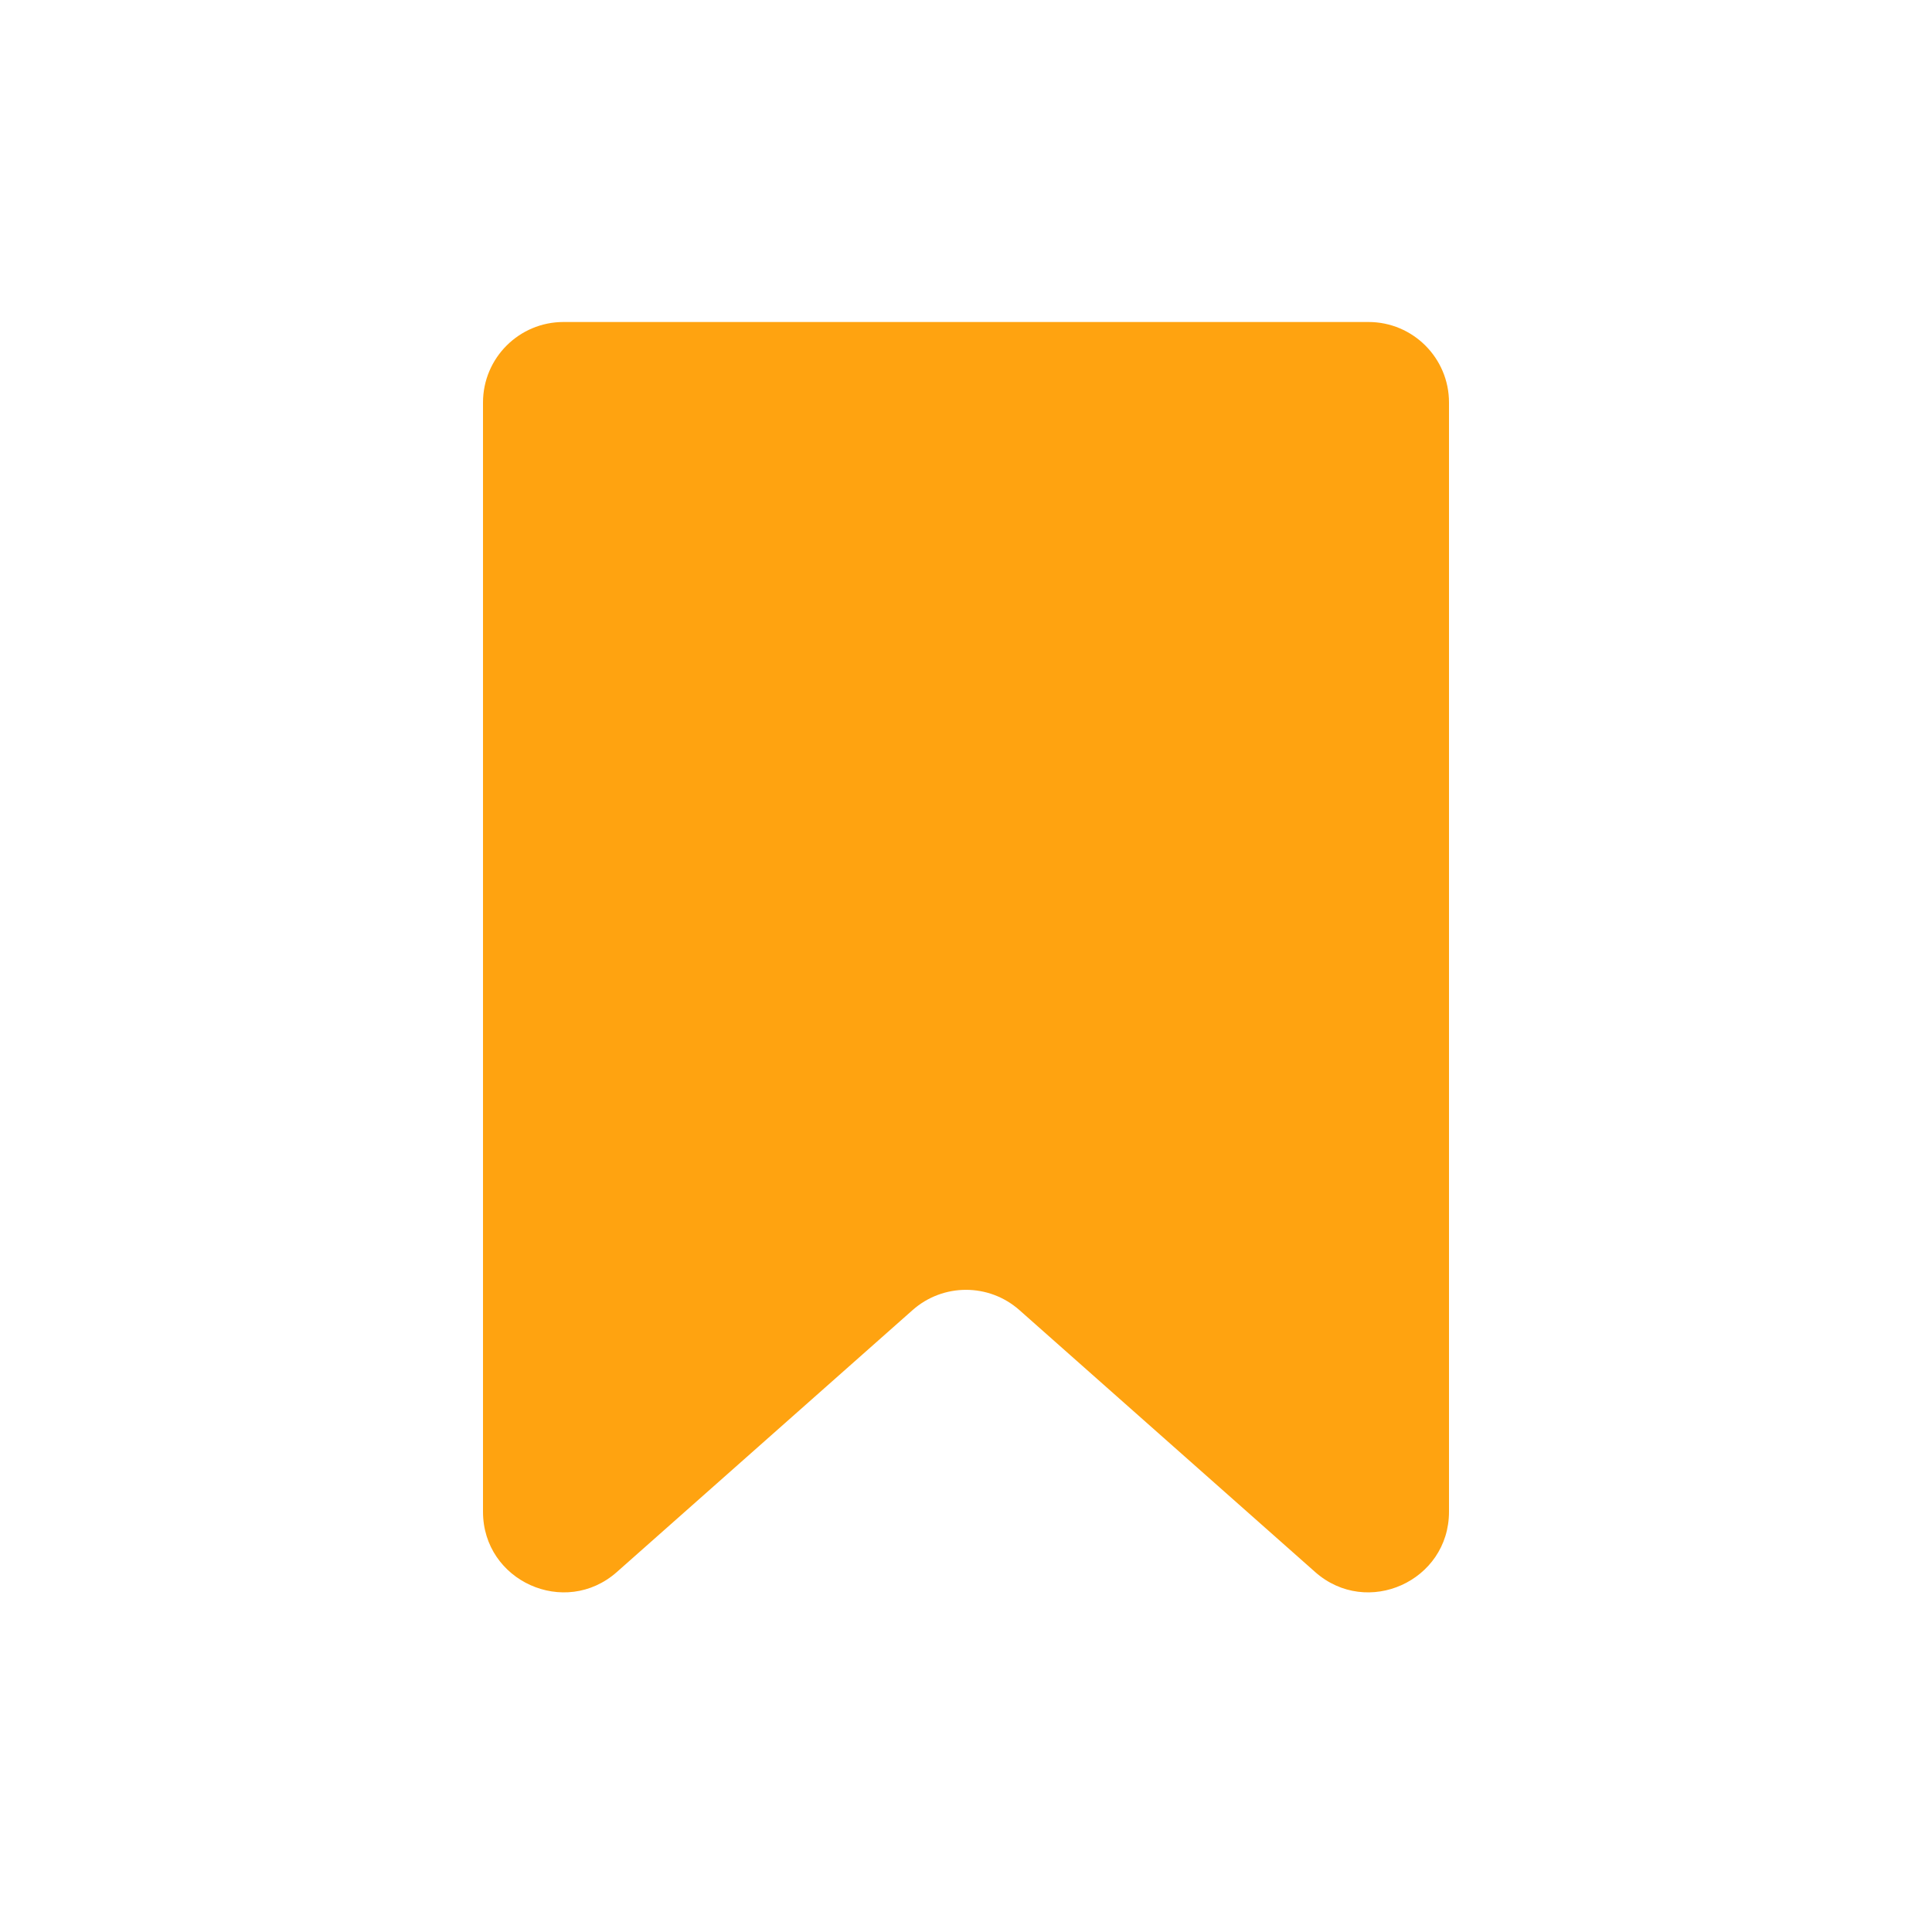 <svg  width="24" height="24" viewBox="0 0 24 24" fill="none" xmlns="http://www.w3.org/2000/svg">
<path d="M6 5C6 4.448 6.448 4 7 4H17C17.552 4 18 4.448 18 5V18.779C18 19.641 16.982 20.099 16.337 19.528L12.663 16.274C12.284 15.939 11.716 15.939 11.337 16.274L7.663 19.528C7.018 20.099 6 19.641 6 18.779V5Z" fill="#FFA310"/>
</svg>